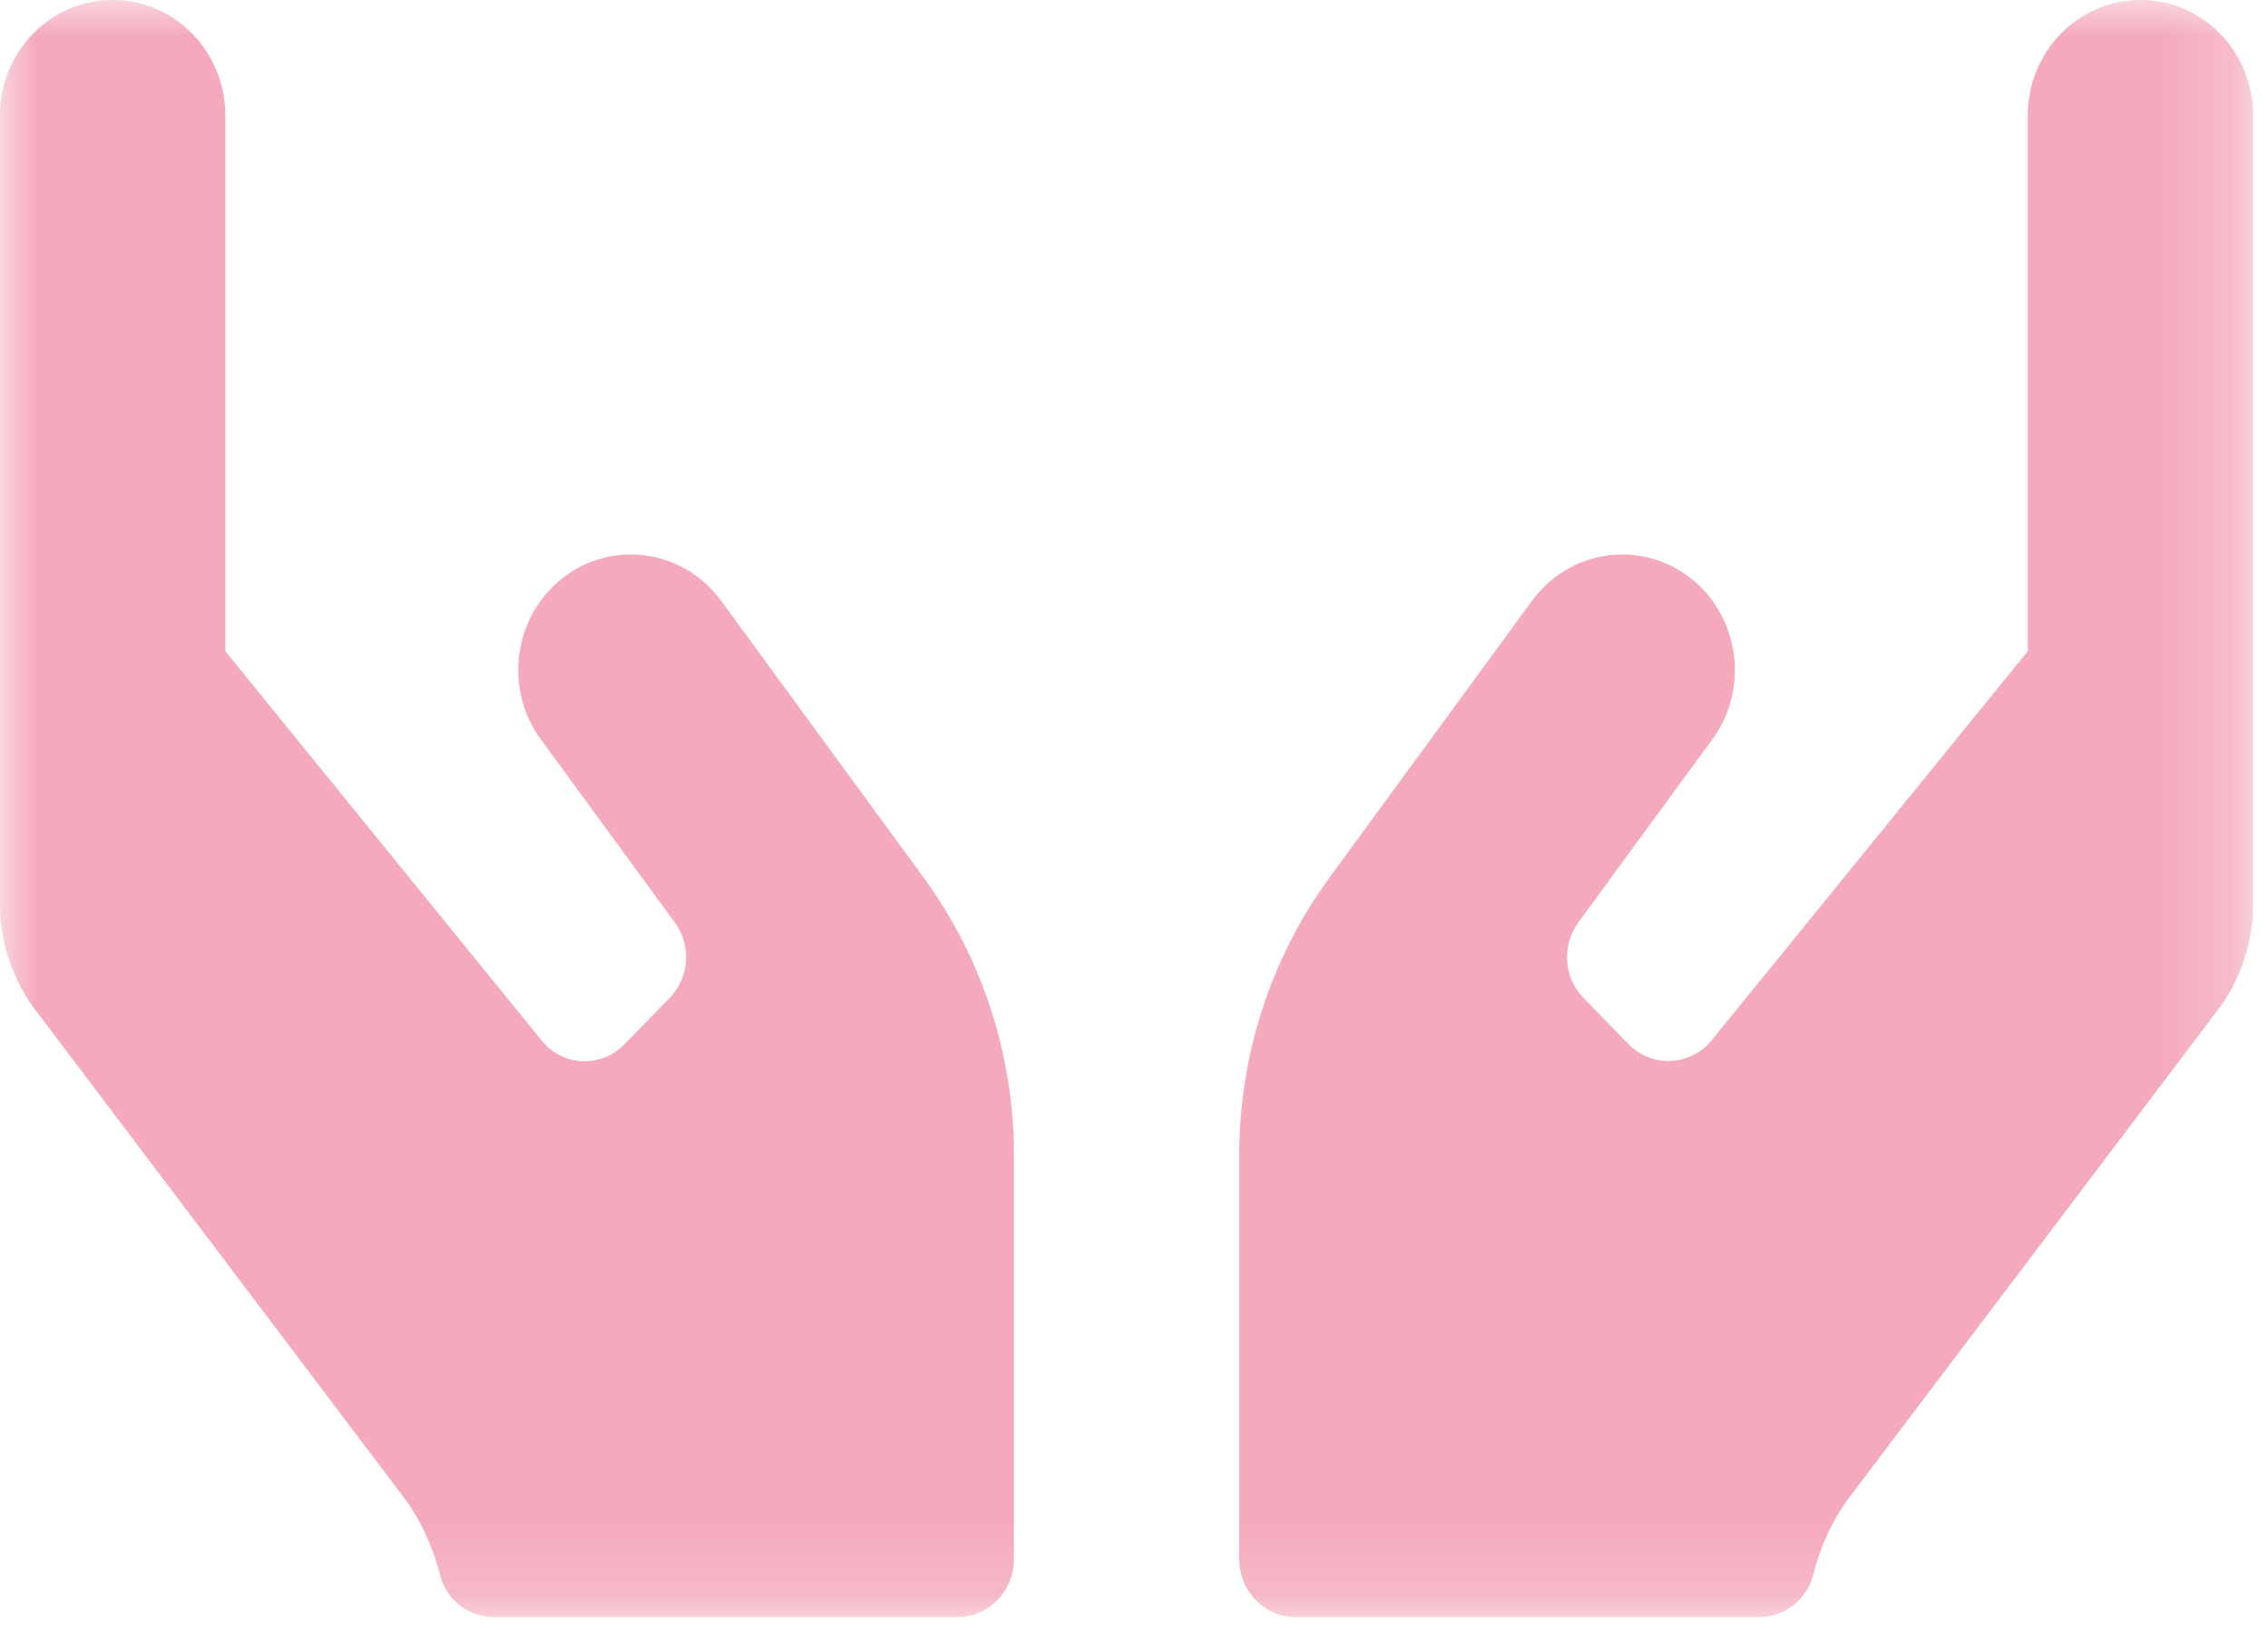 <?xml version="1.0" encoding="UTF-8"?>
<svg width="32px" height="23px" viewBox="0 0 32 23" version="1.1" xmlns="http://www.w3.org/2000/svg" xmlns:xlink="http://www.w3.org/1999/xlink">
    <!-- Generator: Sketch 53.2 (72643) - https://sketchapp.com -->
    <title>icon-pro-bike</title>
    <desc>Created with Sketch.</desc>
    <defs>
        <polygon id="path-1" points="0 6.13333333e-05 31.79 6.13333333e-05 31.79 22.819 0 22.819"></polygon>
    </defs>
    <g id="Page-1" stroke="none" stroke-width="1" fill="none" fill-rule="evenodd">
        <g id="Homepage-RI-2" transform="translate(-705, -3796)">
            <g id="icon-pro-bike" transform="translate(705, 3796)">
                <mask id="mask-2" fill="white">
                    <use xlink:href="#path-1"></use>
                </mask>
                <g id="Clip-2"></g>
                <path d="M31.79,12.754 C31.79,13.309 31.606,13.849 31.269,14.282 L26.098,21.123 C25.849,21.454 25.681,21.831 25.581,22.228 C25.492,22.579 25.174,22.819 24.821,22.819 L18.279,22.819 C17.842,22.819 17.485,22.452 17.485,22.004 L17.485,16.299 C17.485,14.888 17.932,13.518 18.756,12.387 L21.617,8.476 C22.144,7.757 23.142,7.61 23.843,8.15 C24.543,8.69 24.687,9.713 24.161,10.432 L22.268,13.019 C22.03,13.345 22.064,13.798 22.343,14.083 L22.978,14.735 C23.306,15.072 23.853,15.046 24.151,14.68 L28.611,9.189 L28.611,1.63 C28.611,0.728 29.322,0 30.201,0 C31.08,0 31.79,0.728 31.79,1.63 L31.79,12.754 Z M13.034,12.387 C13.859,13.518 14.306,14.888 14.306,16.299 L14.306,22.004 C14.306,22.452 13.948,22.819 13.511,22.819 L6.969,22.819 C6.611,22.819 6.299,22.579 6.209,22.228 C6.11,21.831 5.941,21.454 5.692,21.123 L0.522,14.282 C0.184,13.849 -5.98130841e-05,13.309 -5.98130841e-05,12.754 L-5.98130841e-05,1.63 C-5.98130841e-05,0.728 0.71,0 1.589,0 C2.469,0 3.179,0.728 3.179,1.63 L3.179,9.189 L7.64,14.68 C7.938,15.051 8.479,15.077 8.812,14.735 L9.448,14.083 C9.726,13.798 9.761,13.345 9.522,13.019 L7.63,10.432 C7.103,9.713 7.247,8.69 7.948,8.15 C8.648,7.61 9.646,7.757 10.173,8.476 L13.034,12.387 Z" id="Fill-1" fill="#F4AABC" mask="url(#mask-2)"></path>
            </g>
        </g>
    </g>
</svg>